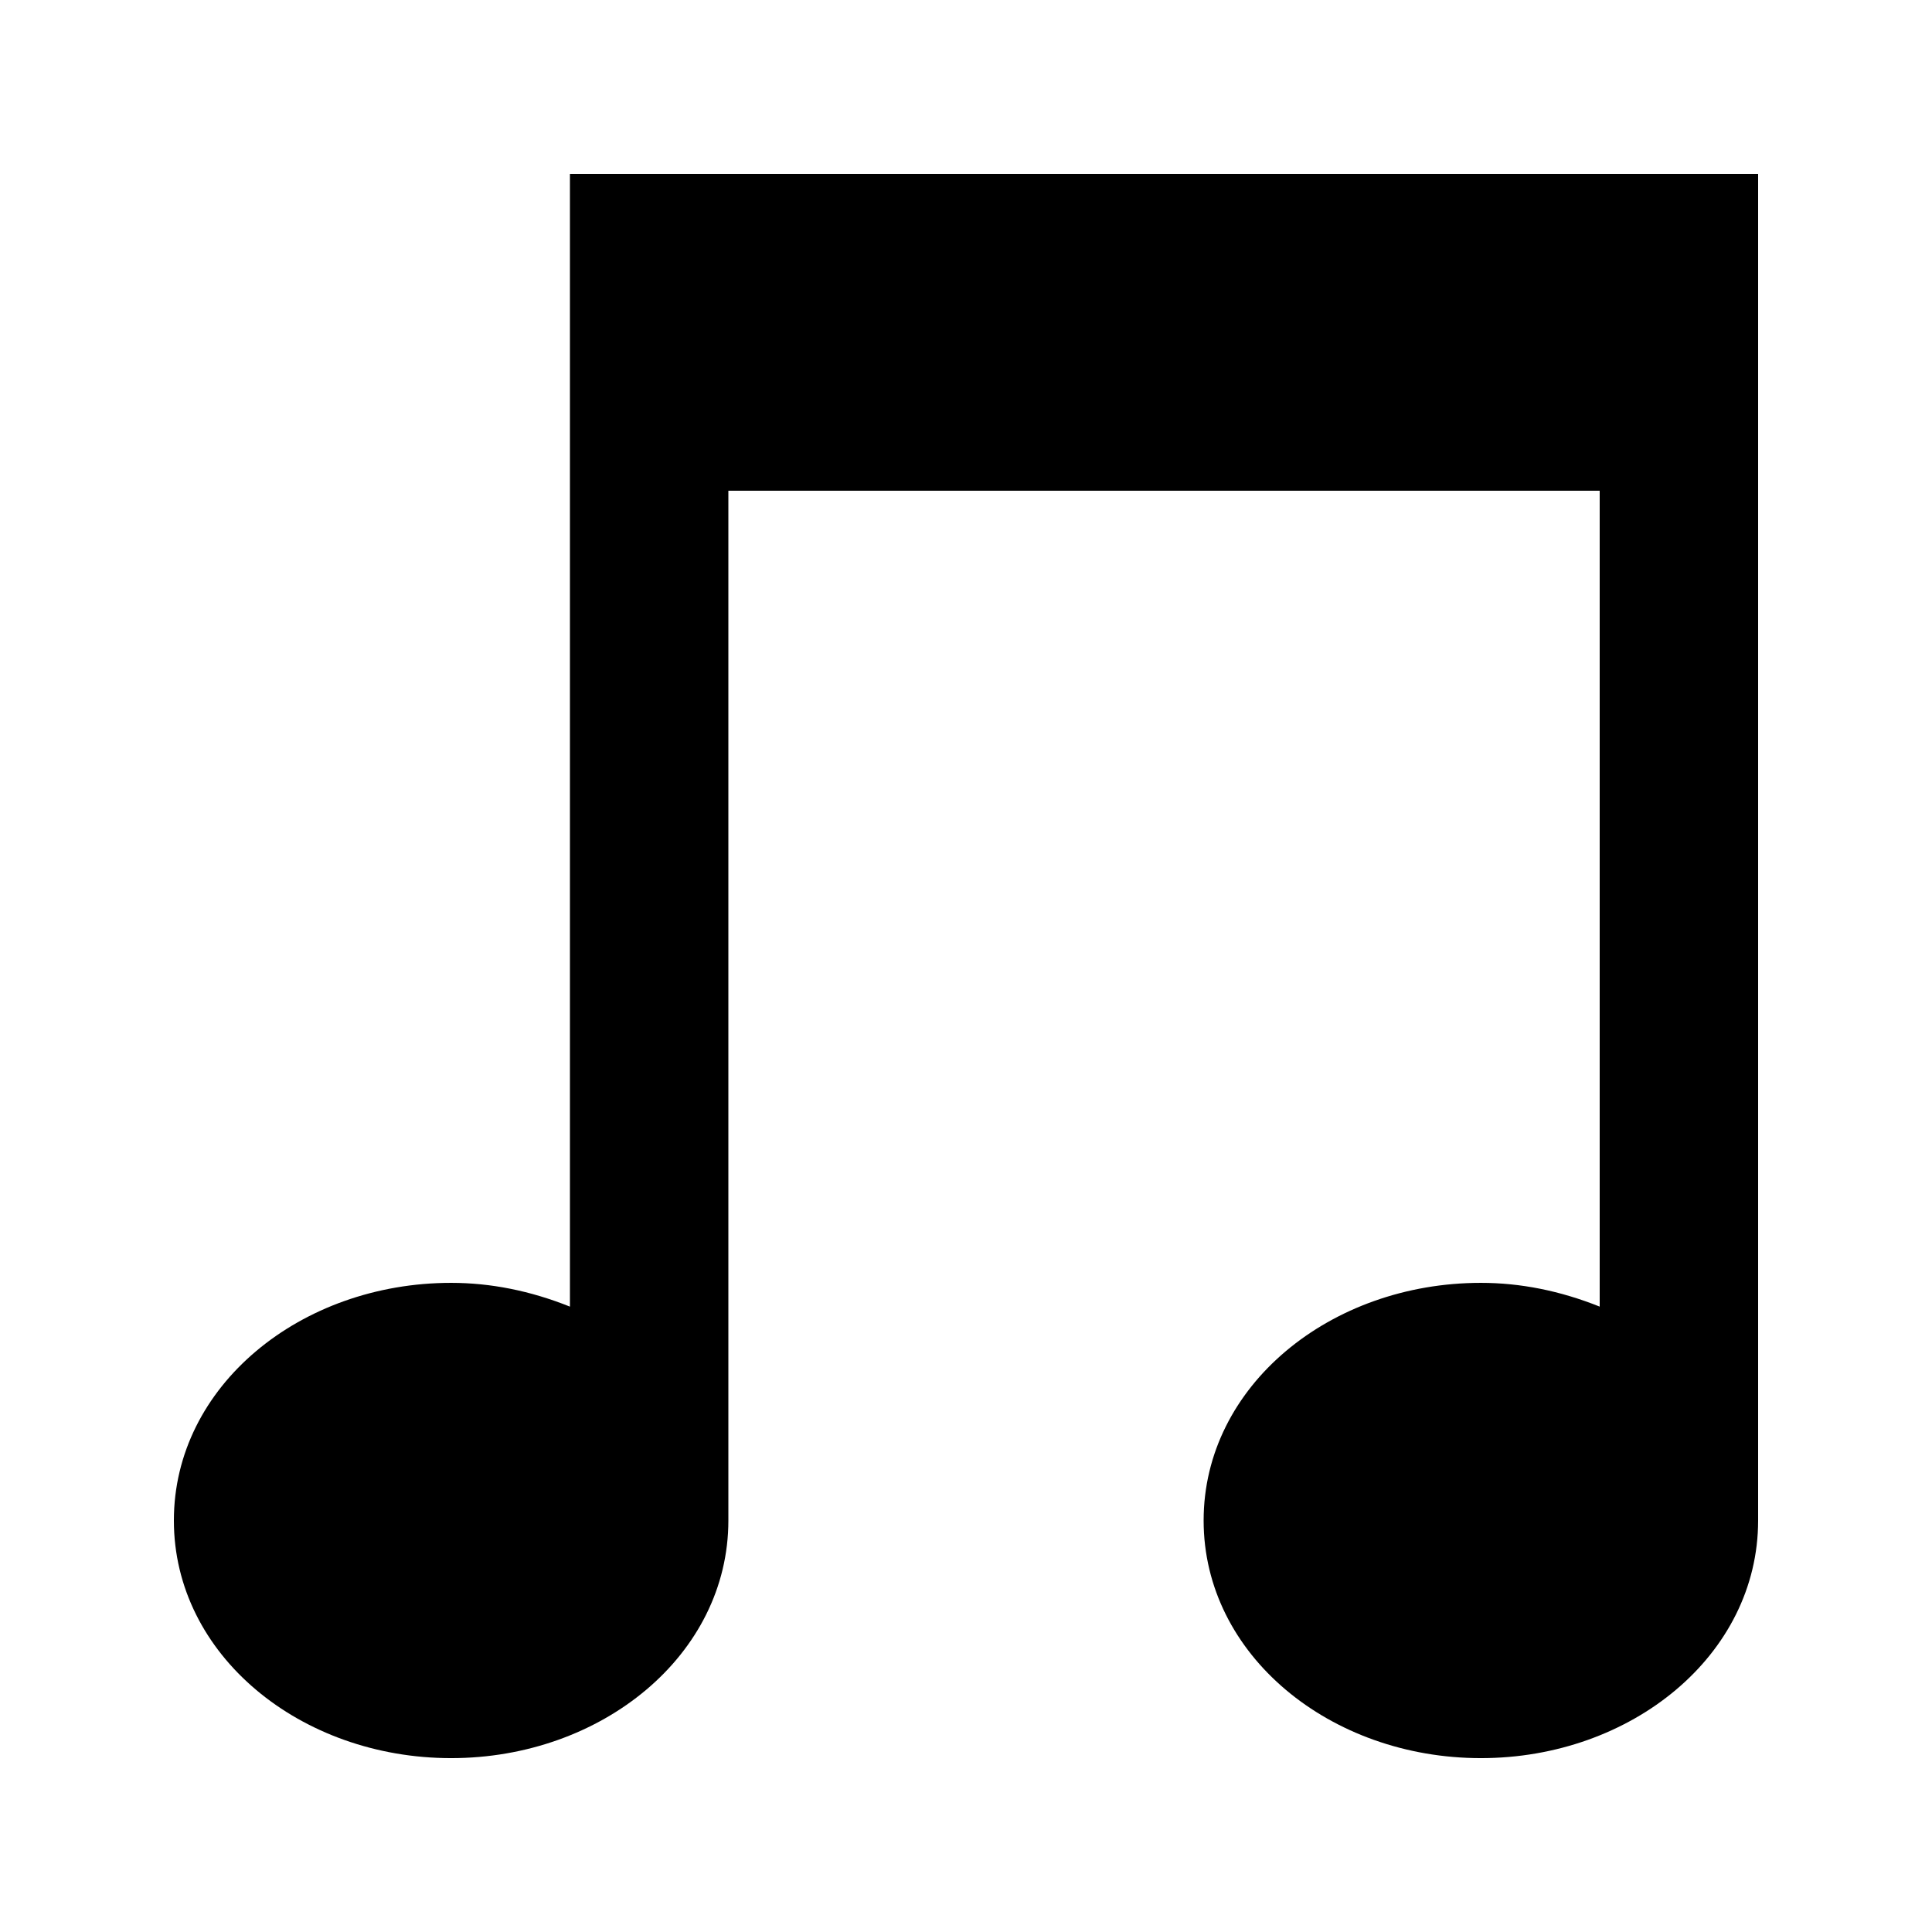 <?xml version="1.0" encoding="UTF-8"?>
<!-- Uploaded to: ICON Repo, www.iconrepo.com, Generator: ICON Repo Mixer Tools -->
<svg fill="#000000" width="800px" height="800px" version="1.1" viewBox="144 144 512 512" xmlns="http://www.w3.org/2000/svg">
 <path d="m295.04 190.08v300.19c-10.496-4.199-20.992-6.301-31.488-6.301-39.887 0-73.473 27.293-73.473 62.977 0 35.688 33.586 62.977 73.473 62.977 39.883 0 73.473-27.289 73.473-62.977v-272.9h230.91v216.22c-10.496-4.199-20.992-6.297-31.488-6.297-39.887 0-73.473 27.289-73.473 62.977s33.586 62.977 73.473 62.977 73.473-27.289 73.473-62.977v-356.86z"/>
</svg>